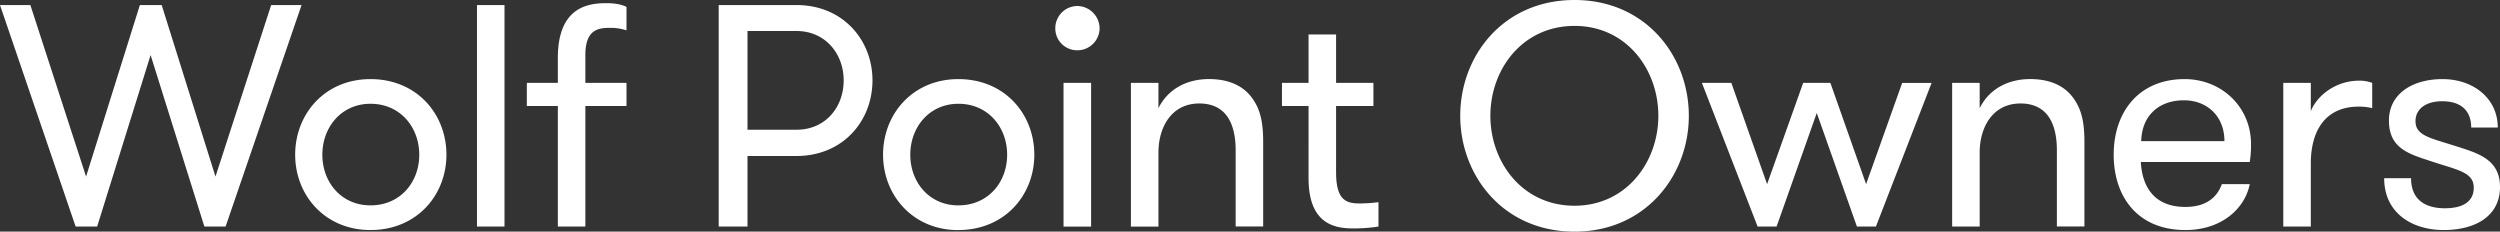 <?xml version="1.0" encoding="UTF-8"?>
<svg xmlns="http://www.w3.org/2000/svg" id="Layer_1" data-name="Layer 1" viewBox="0 0 1640.53 151.99">
  <rect x="0" y="0" width="1640.53" height="151.99" fill="#333333" stroke="none"/>
  <defs>
    <style>.cls-1{fill:#fff;}</style>
  </defs>
  <title>Wolf Point East Owners</title>
  <path class="cls-1" d="M1612.29,96.13c-17.44-5.6-27.2-7-27.2-16.61,0-8.51,7.47-13.08,17.44-13.08,12.46,0,19.1,6.23,19.1,17.24h17.44c0-18.9-15.77-31.77-36.33-31.77-19.52,0-35.09,9.55-35.09,27.2,0,17,11.21,21.39,25.54,26,18.89,6.44,30.11,7.48,30.11,18.07,0,9.34-7.48,13.49-18.9,13.49-12.67,0-22.22-5.39-22.22-19.72h-17.65c0,22.84,18.27,34,39,34,21.18,0,37-9.34,37-28.24,0-17.85-13.91-22-28.24-26.58M1556.67,54.4a23,23,0,0,0-8.93-1.45c-13.29,0-26.37,8.09-31.36,19.93V54.4h-18.06v94.27h18.06V107.35c0-22.64,10.39-37.38,31.36-37.38a34.81,34.81,0,0,1,8.93,1Zm-80.36,51.91a70.09,70.09,0,0,0,.83-11.84c0-24.08-19.1-42.56-43.6-42.56-29.69,0-46.51,21.18-46.51,49.62,0,27.2,15.36,49.42,47.13,49.42,23.67,0,39-14.12,42.15-30.11H1458c-2.91,8.1-9.76,14.95-23.88,14.95-20.76,0-28.44-13.49-29.27-29.48Zm-43.19-40.49c15.16,0,26.58,10.38,26.58,26.79h-54.61c.42-17,11.84-26.79,28-26.79m-152.07,82.85h18.07V100.08c0-16.82,8.72-32.18,26.78-32.18,17.65,0,23.88,13.28,23.88,30.73v50h18.07V93c0-13.29-2.08-21.59-7.27-28.65-5.61-7.89-15.16-12.46-28.24-12.46-16,0-27.62,7.68-33.22,19.1V54.4h-18.07Zm-62.49,0H1231l36.54-94.27h-19.31l-23.67,66.44L1201.12,54.4h-17.86l-23.67,66.44L1136.13,54.4h-19.32l36.55,94.27h12.46l26.37-74.54ZM1033.18,135C998.92,135,978,106.31,978,76c0-30.52,21-59,55.23-59,34,0,55,28.44,55,59,0,30.32-21,59-55,59m0,17c46.51,0,75-36.75,75-76,0-39.45-28.45-76-75-76-46.72,0-75,36.54-75,76,0,39.25,28.24,76,75,76M904.57,132.68a104.52,104.52,0,0,1-12.25.83c-9.13,0-15.57-2.28-15.57-20.56V69.56h24.5V54.4h-24.5V22.63H858.69V54.4H841.24V69.56h17.45V116.9c0,30.94,18.06,33,29.69,33a107.5,107.5,0,0,0,16.19-1.24Zm-162.45,16h18.07V100.08c0-16.82,8.72-32.18,26.78-32.18,17.65,0,23.88,13.28,23.88,30.73v50h18.06V93c0-13.29-2.07-21.59-7.26-28.65-5.61-7.89-15.16-12.46-28.24-12.46-16,0-27.62,7.68-33.22,19.1V54.4H742.12Zm-49.62-130A14.34,14.34,0,0,0,706.82,33a14.58,14.58,0,0,0,14.75-14.32A14.81,14.81,0,0,0,706.82,3.94,14.58,14.58,0,0,0,692.5,18.69m5.4,130H716V54.4H697.9Zm-69-13.91c-19.1,0-31.56-15.16-31.56-33.23S609.8,68.1,628.9,68.1c19.52,0,32,15.37,32,33.43s-12.46,33.23-32,33.23m0,16.19c30.31,0,49.83-22.84,49.83-49.42,0-26.78-19.52-49.62-49.83-49.62-29.9,0-49.42,22.84-49.42,49.62C579.48,128.11,599,151,628.9,151M522.69,85.13H490.51V20.35h32.18c18.9,0,30.94,14.95,30.94,32.39,0,17.65-12,32.39-30.94,32.39m-51.07,63.54h18.89V102.36h32.18c30.32,0,49.84-22.84,49.84-49.62,0-26.58-19.52-49.42-49.84-49.42H471.62ZM411.12,4.57c-2.7-1.46-7.06-2.49-12.88-2.49C387,2.08,366.06,3.74,366.06,38V54.4H345.71V69.56h20.35v79.11h18.06V69.56h27V54.4h-27V36.13c0-17,8.72-17.86,16.41-17.86a33.33,33.33,0,0,1,10.59,1.66ZM313,148.67h18.06V3.32H313Zm-69.91-13.91c-19.1,0-31.56-15.16-31.56-33.23S224,68.1,243.12,68.1c19.52,0,32,15.37,32,33.43s-12.45,33.23-32,33.23m0,16.19c30.31,0,49.83-22.84,49.83-49.42,0-26.78-19.52-49.62-49.83-49.62-29.9,0-49.42,22.84-49.42,49.62,0,26.58,19.52,49.42,49.42,49.42m-109-2.28h13.92L197.88,3.32H177.94L141.4,115.86,106.1,3.32H91.78L56.48,115.86,19.93,3.32H0L49.63,148.67H63.75L98.83,36.13Z"></path>
</svg>
